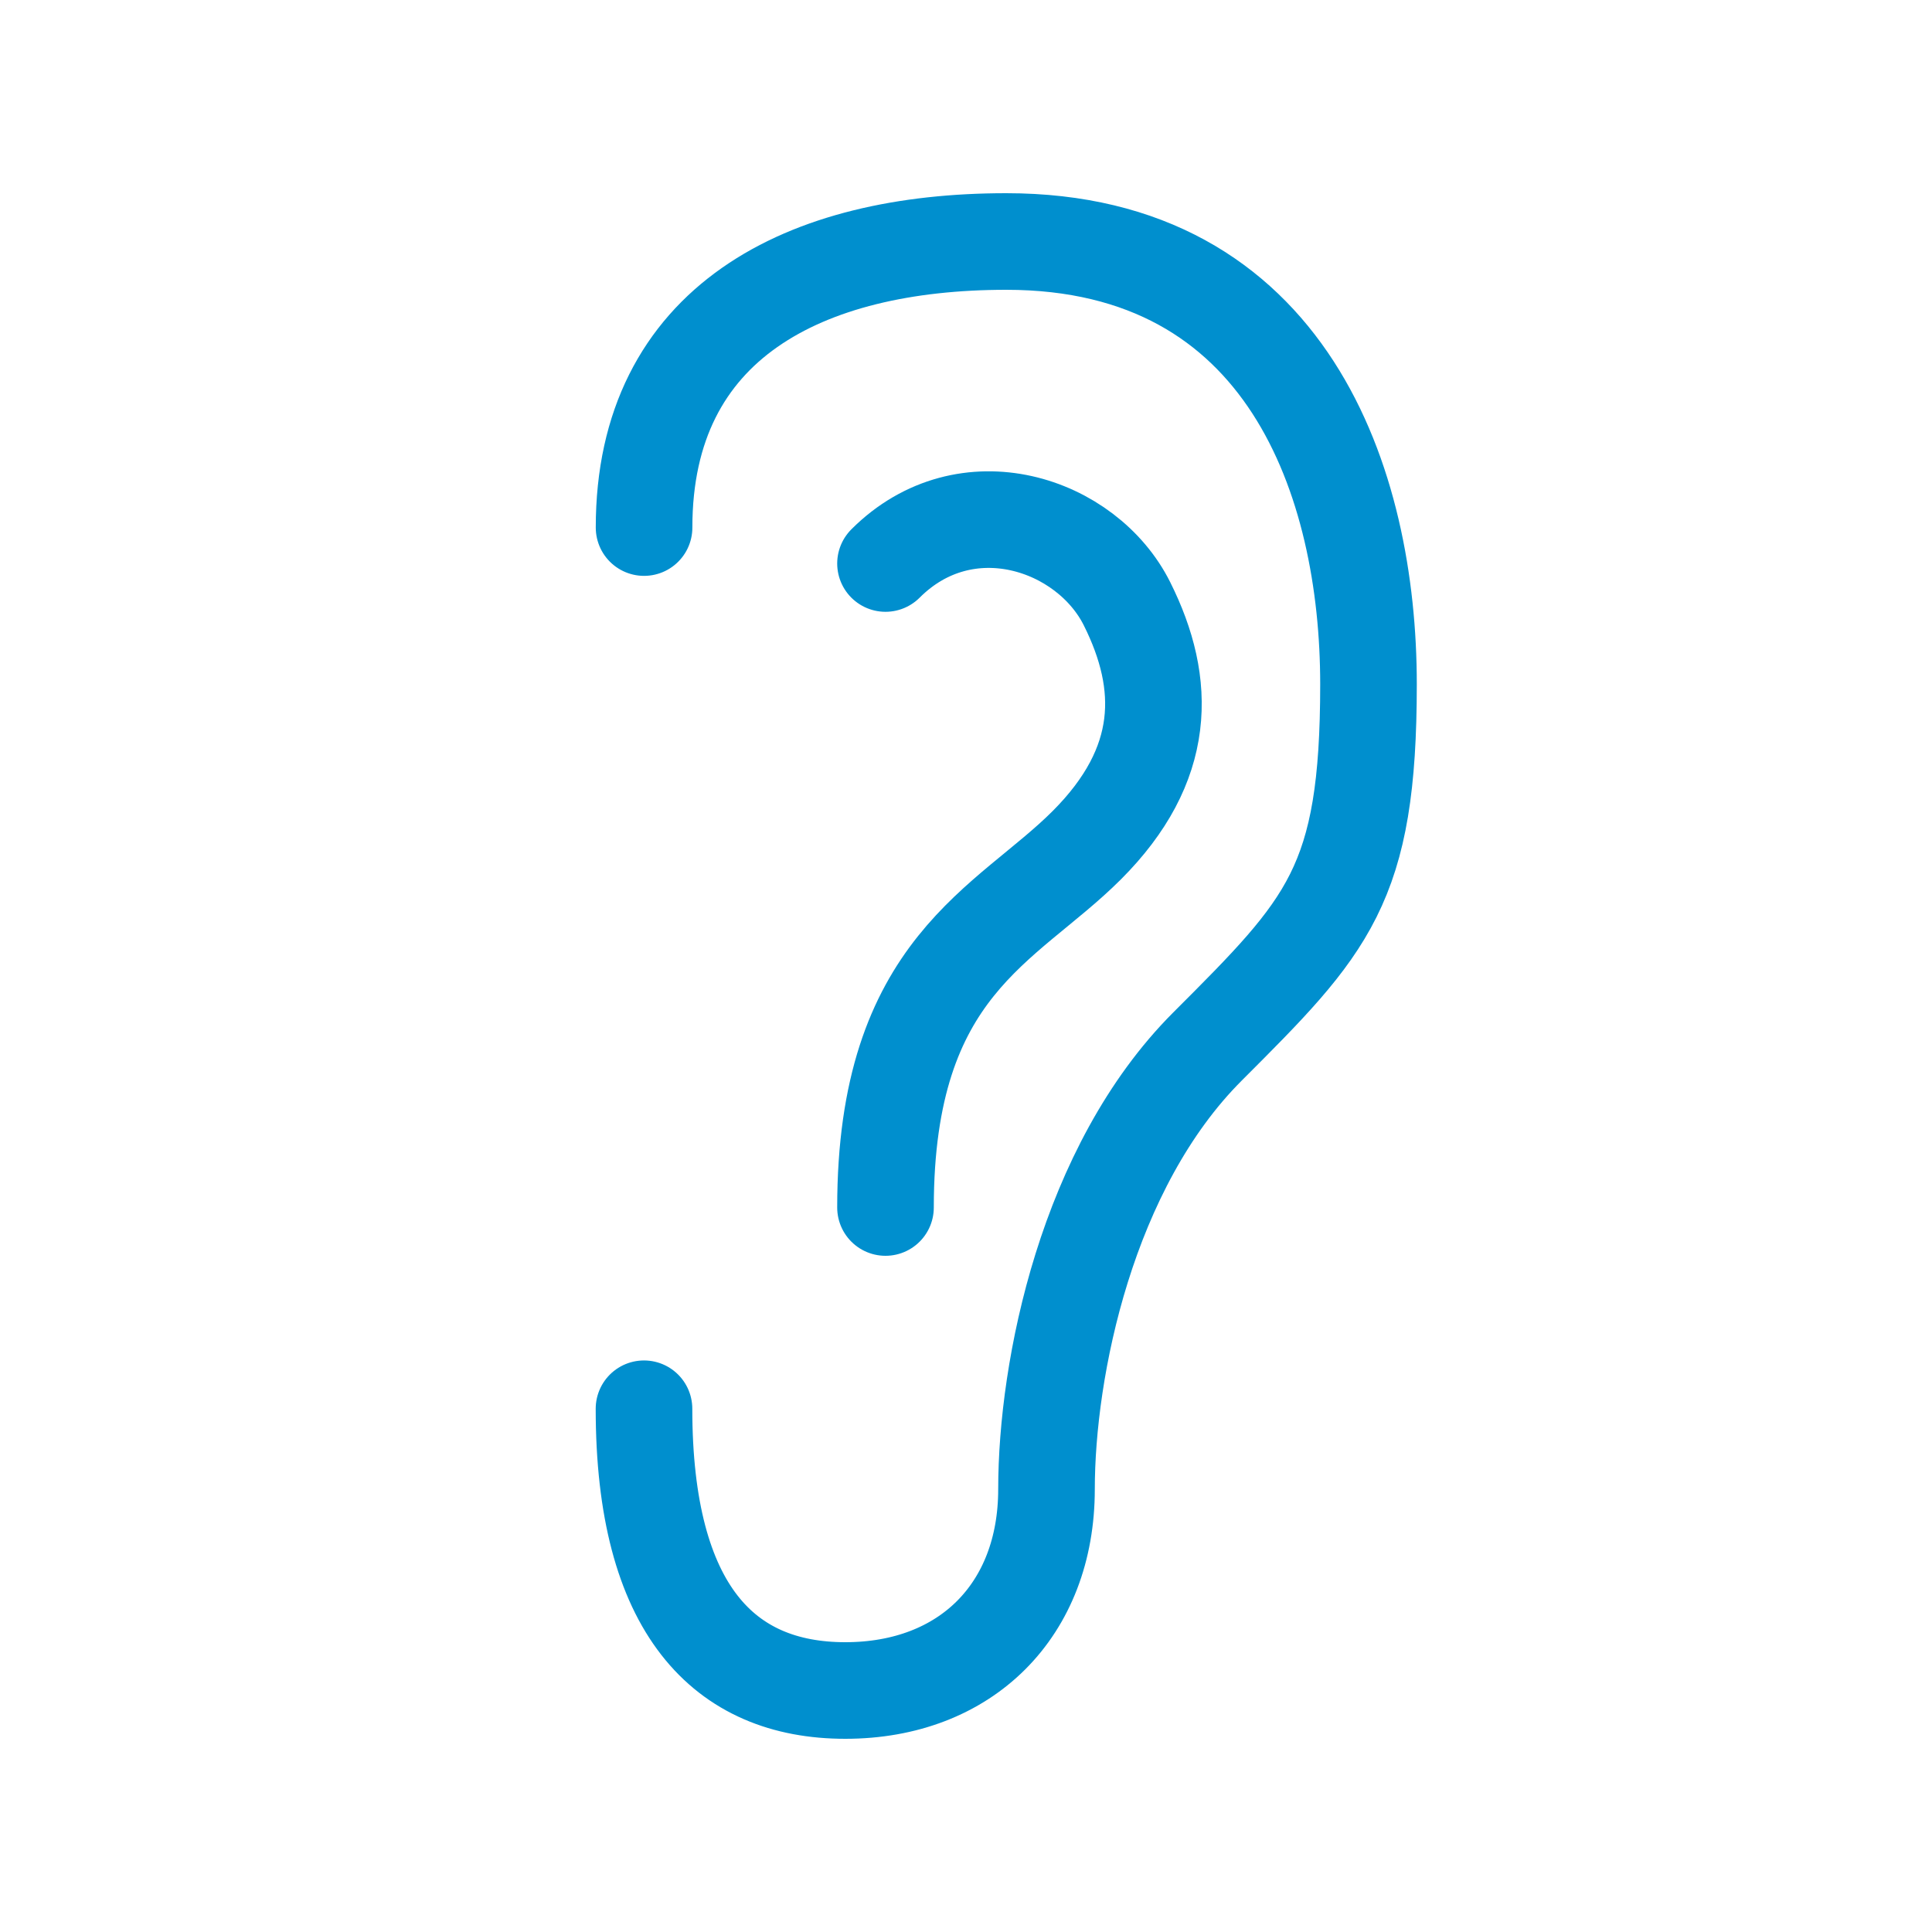 <svg width="30" height="30" viewBox="0 0 30 30" fill="none" xmlns="http://www.w3.org/2000/svg">
<path d="M10.001 8.192C10 5 12.5 3.75 15.625 3.75C20 3.75 21.25 7.5 21.25 10.625C21.25 13.75 20.625 14.375 18.75 16.25C16.875 18.125 16.25 21.25 16.25 23.125C16.25 25 15 26.25 13.125 26.25C11.25 26.25 10 25 10 21.875M13.75 8.75C15 7.5 16.875 8.125 17.5 9.375C18.125 10.625 18.125 11.875 16.875 13.125C15.625 14.375 13.75 15 13.75 18.75" stroke="#008FCE" stroke-width="1.5" stroke-linecap="round" stroke-linejoin="round"/>
</svg>
